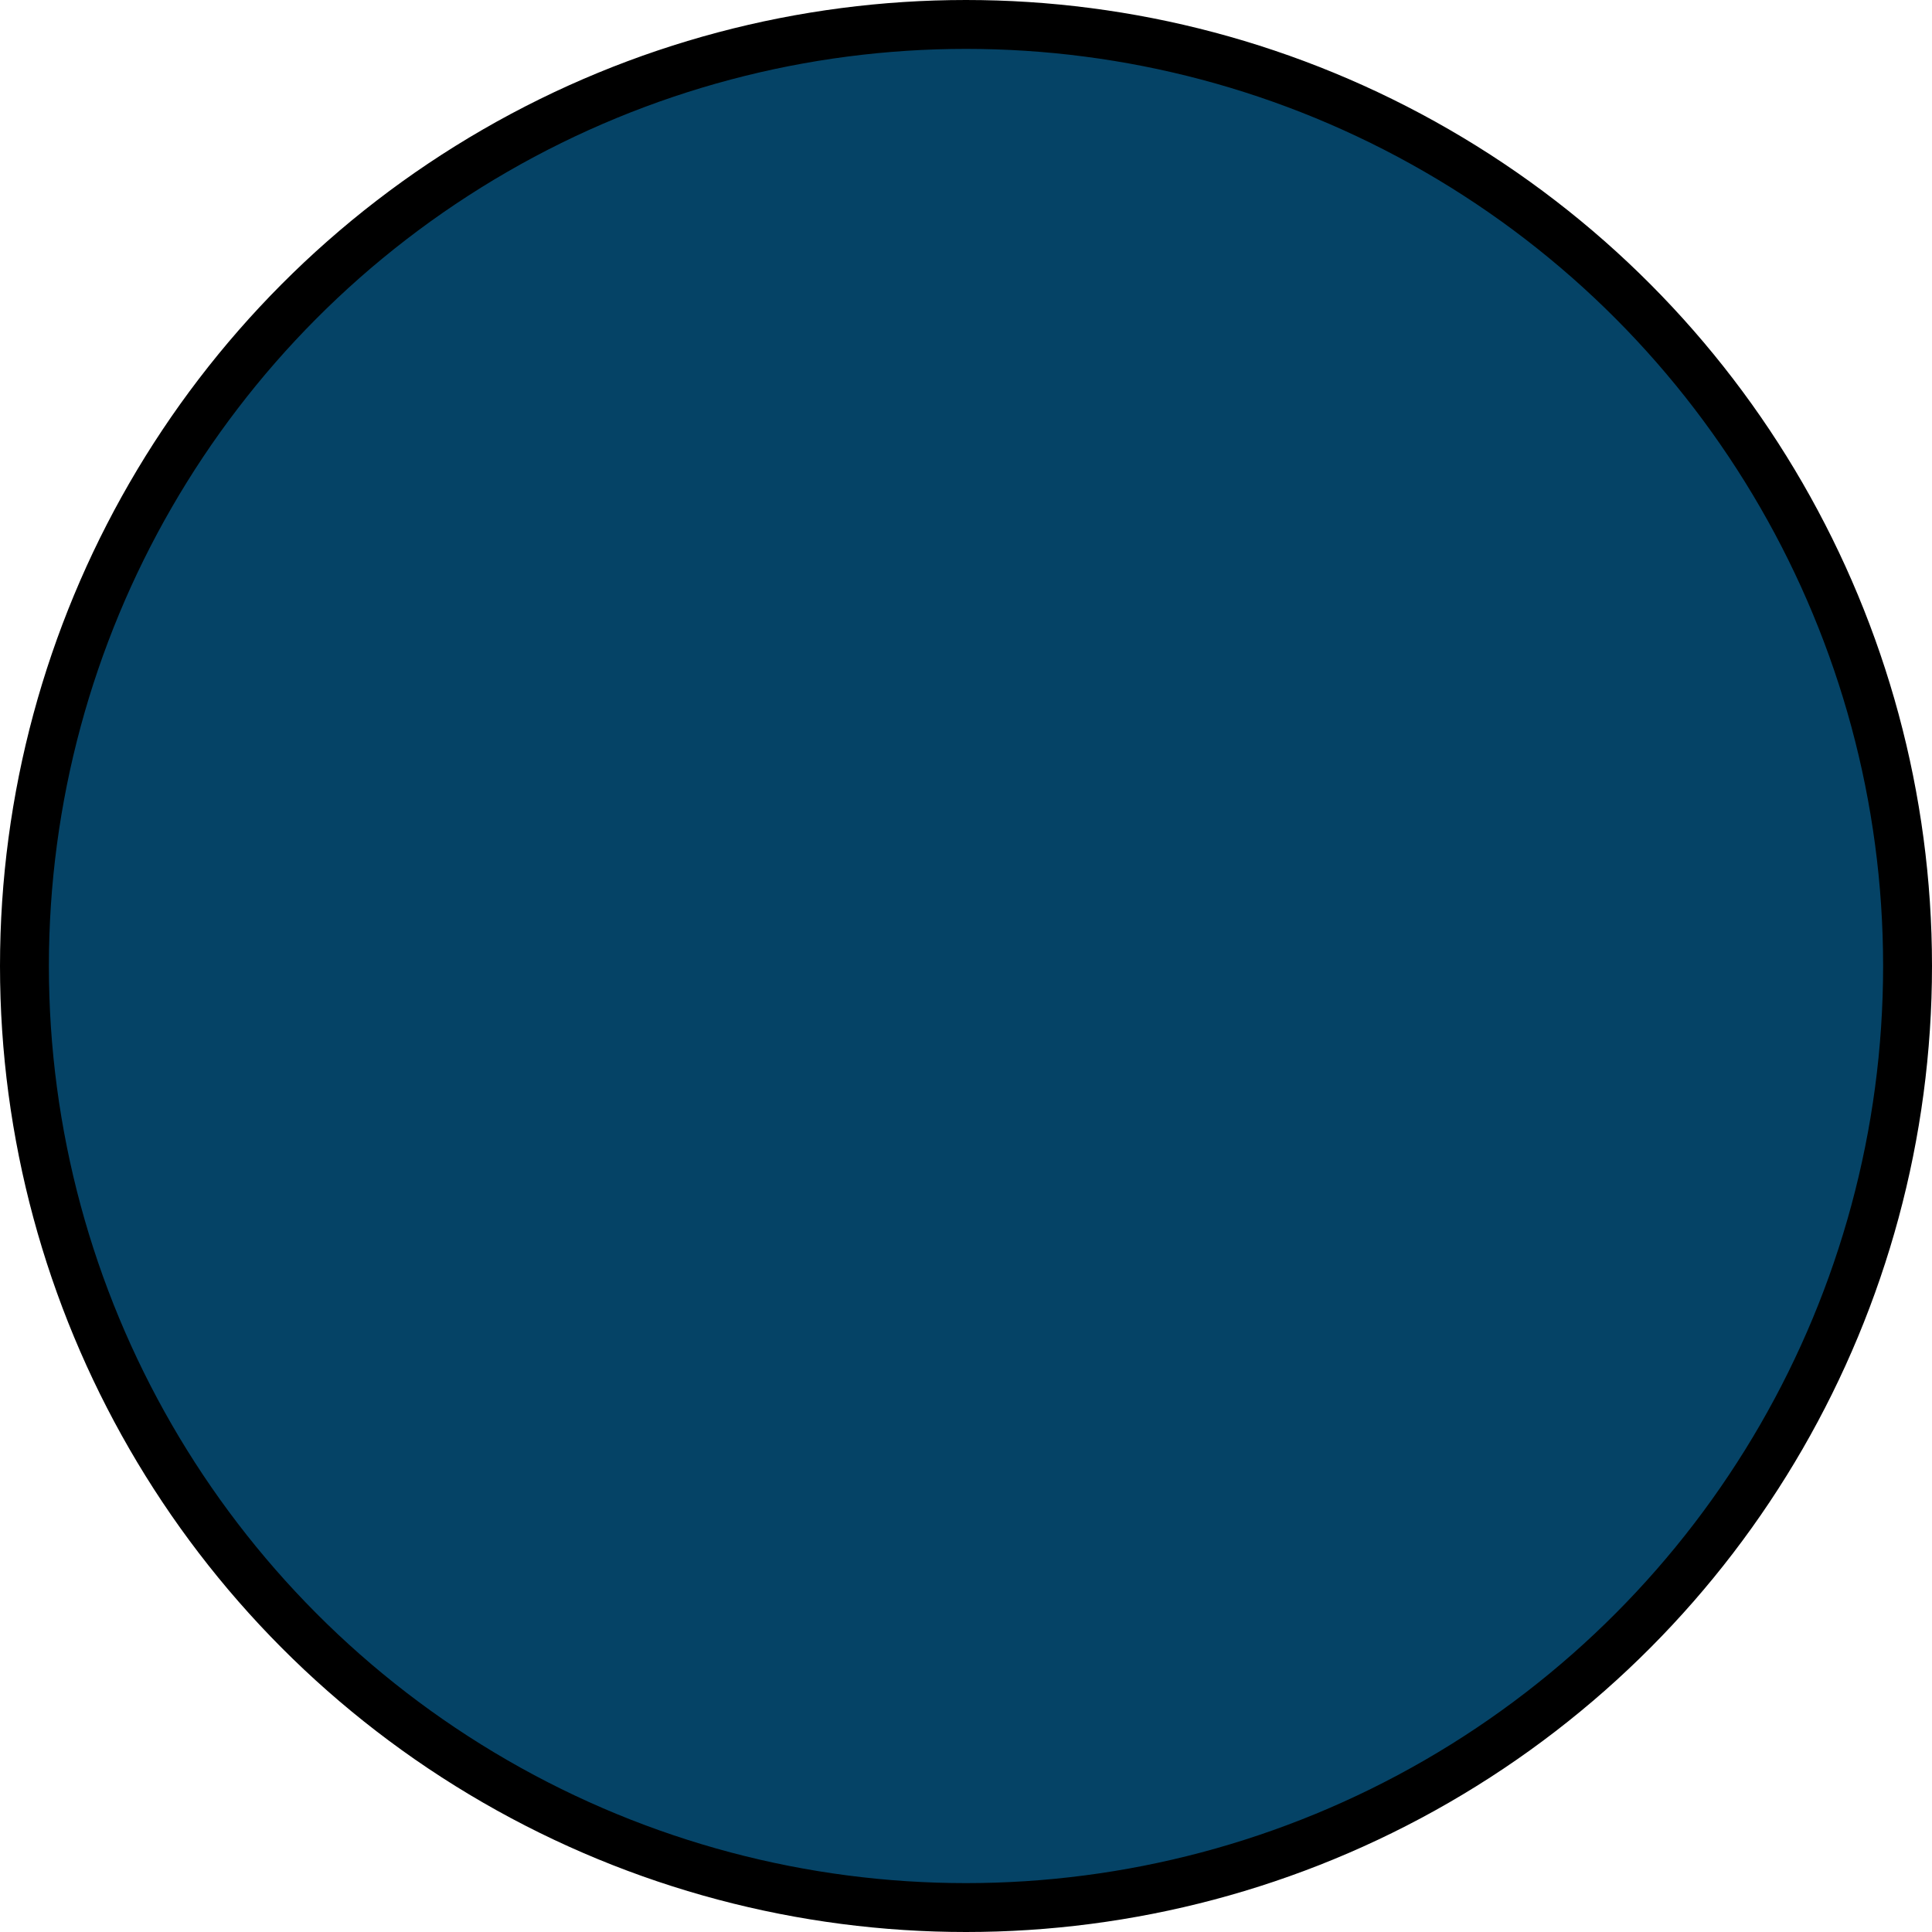 <?xml version="1.0" encoding="UTF-8"?>
<svg id="Layer_1" xmlns="http://www.w3.org/2000/svg" viewBox="0 0 39.52 39.52">
  <defs>
    <style>
      .cls-1 {
        fill: #054366;
        stroke: #000;
        stroke-miterlimit: 10;
      }
    </style>
  </defs>
  <circle class="cls-1" cx="19.76" cy="19.76" r="19.26"/>
</svg>
